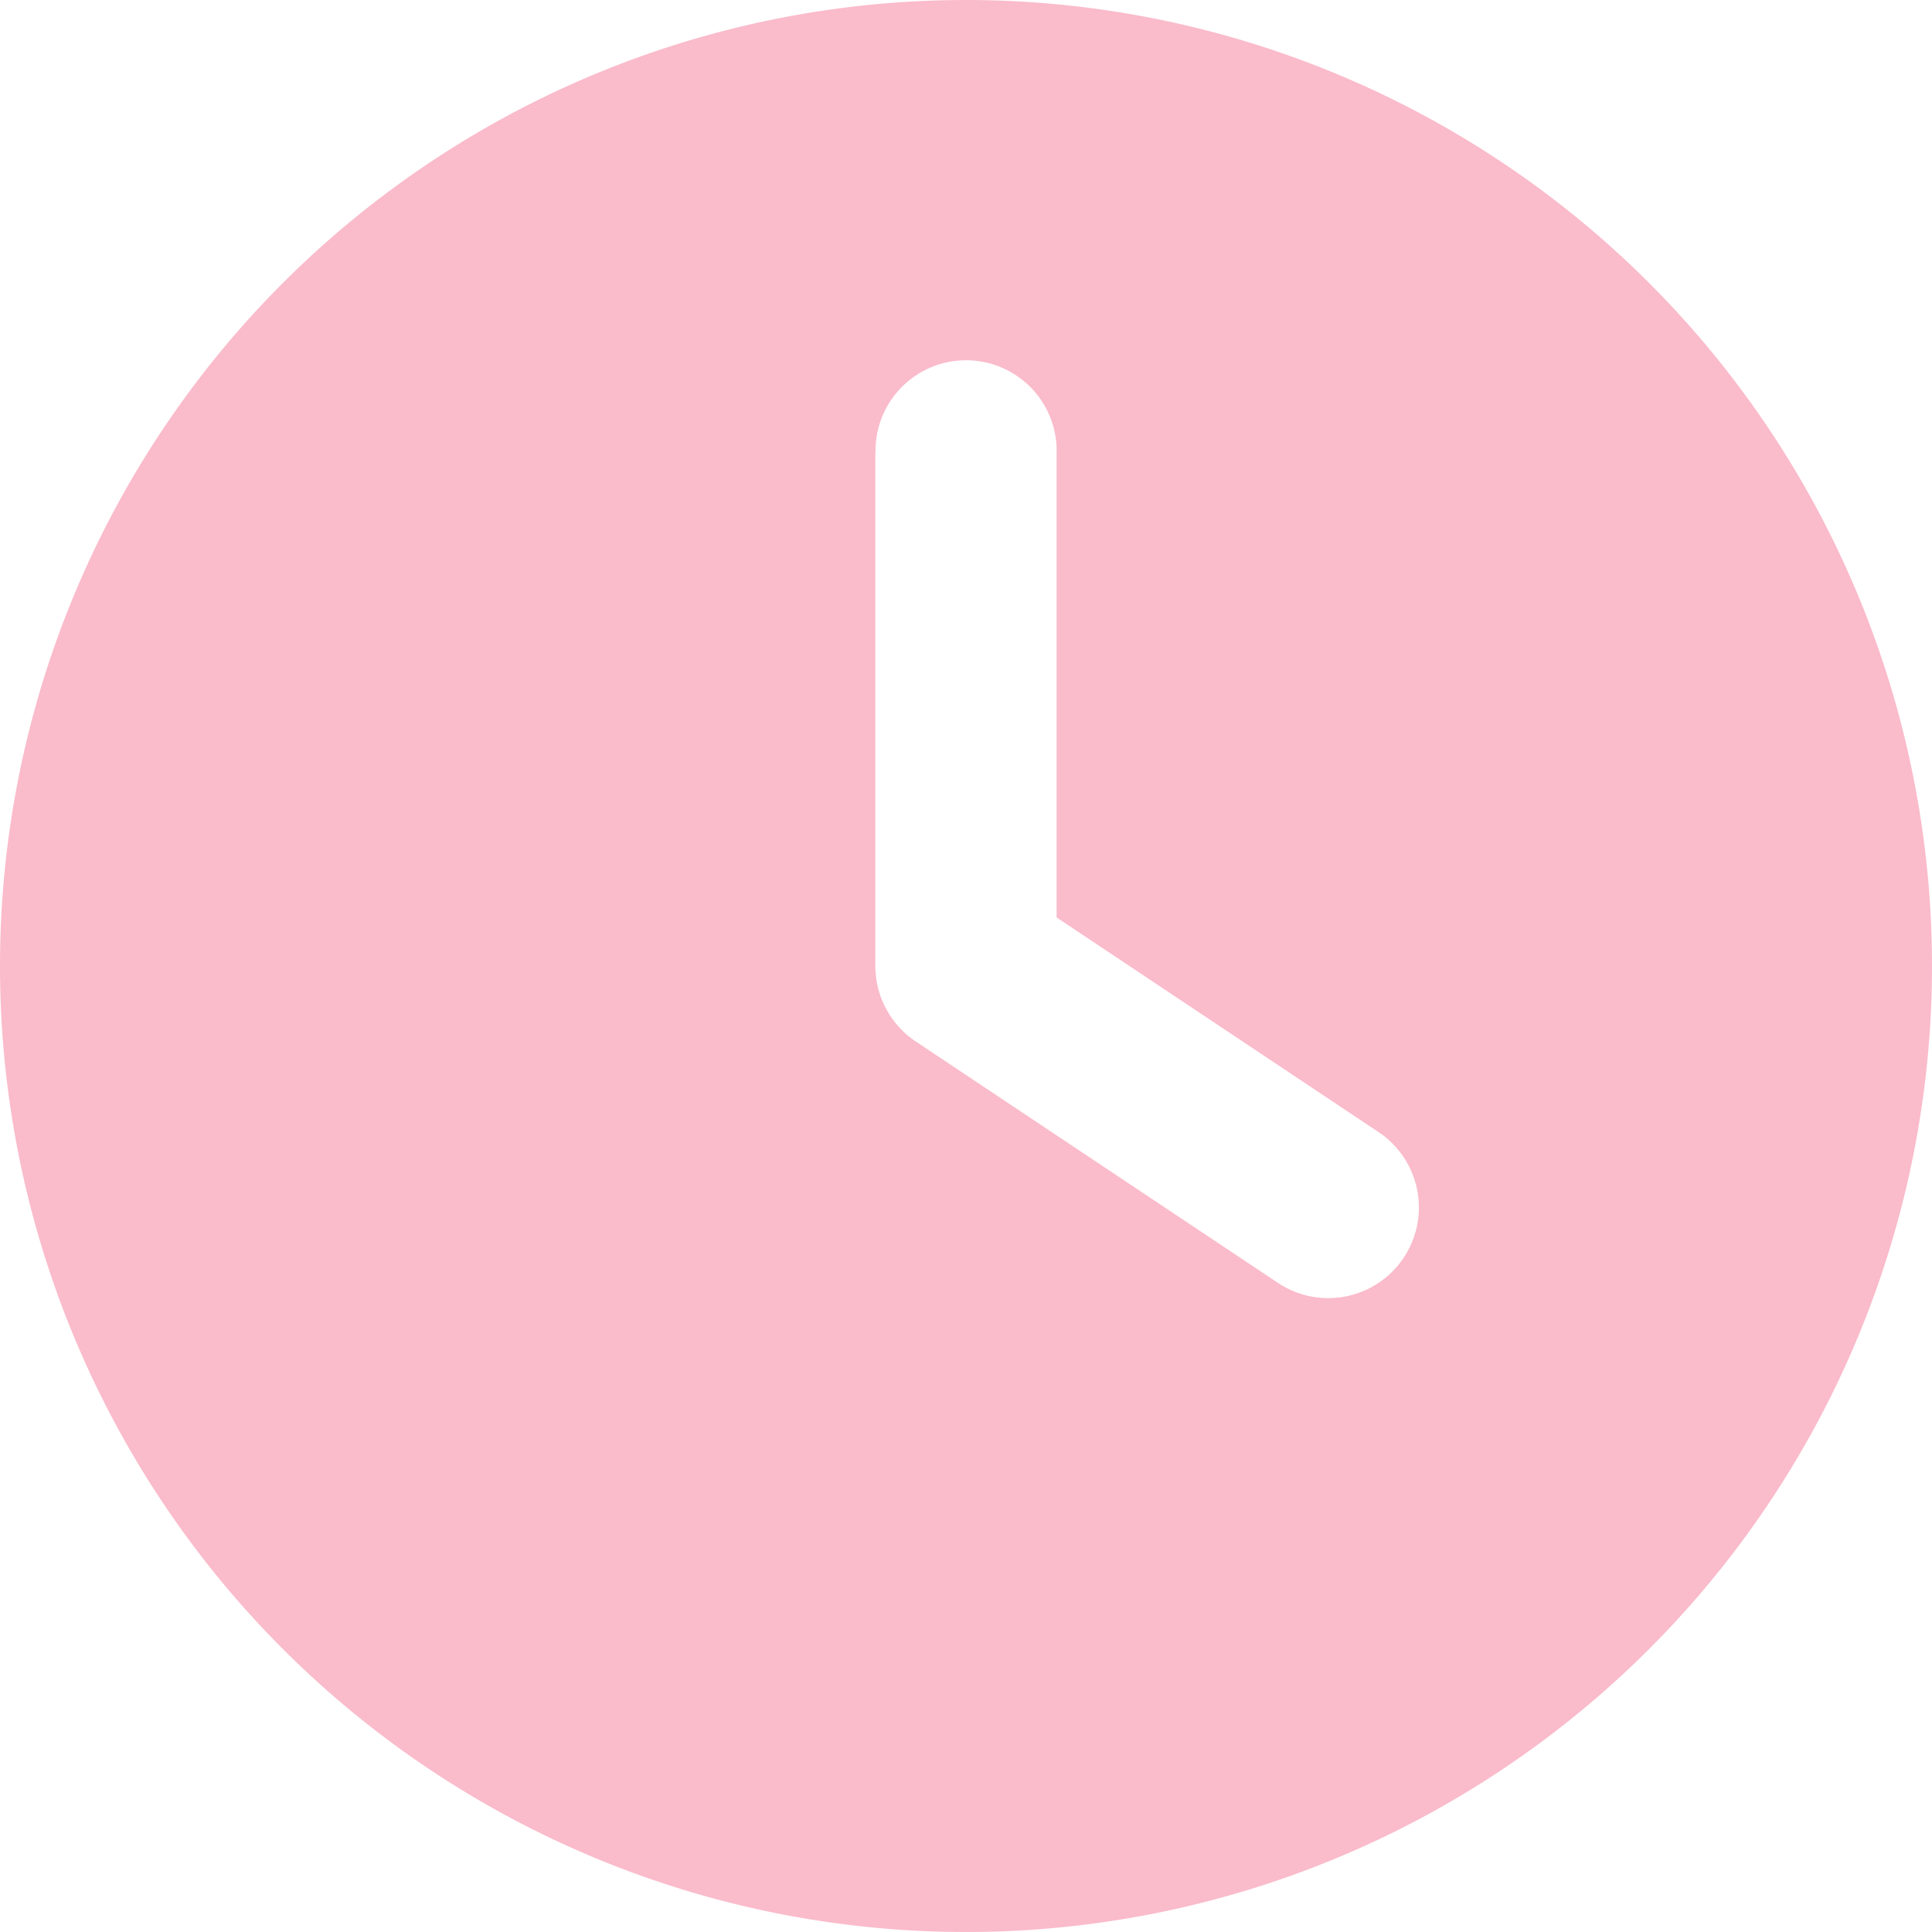 <?xml version="1.0" encoding="UTF-8"?>
<svg xmlns="http://www.w3.org/2000/svg" width="45.026" height="45.026" viewBox="0 0 45.026 45.026">
  <path id="clock" d="M22.513,0A22.513,22.513,0,1,1,0,22.513,22.513,22.513,0,0,1,22.513,0ZM20.4,10.553v11.96a2.12,2.12,0,0,0,.941,1.759L29.786,29.9a2.112,2.112,0,1,0,2.339-3.518l-7.5-5V10.553a2.111,2.111,0,1,0-4.221,0Z" fill="#fabbcb"></path>
</svg>
